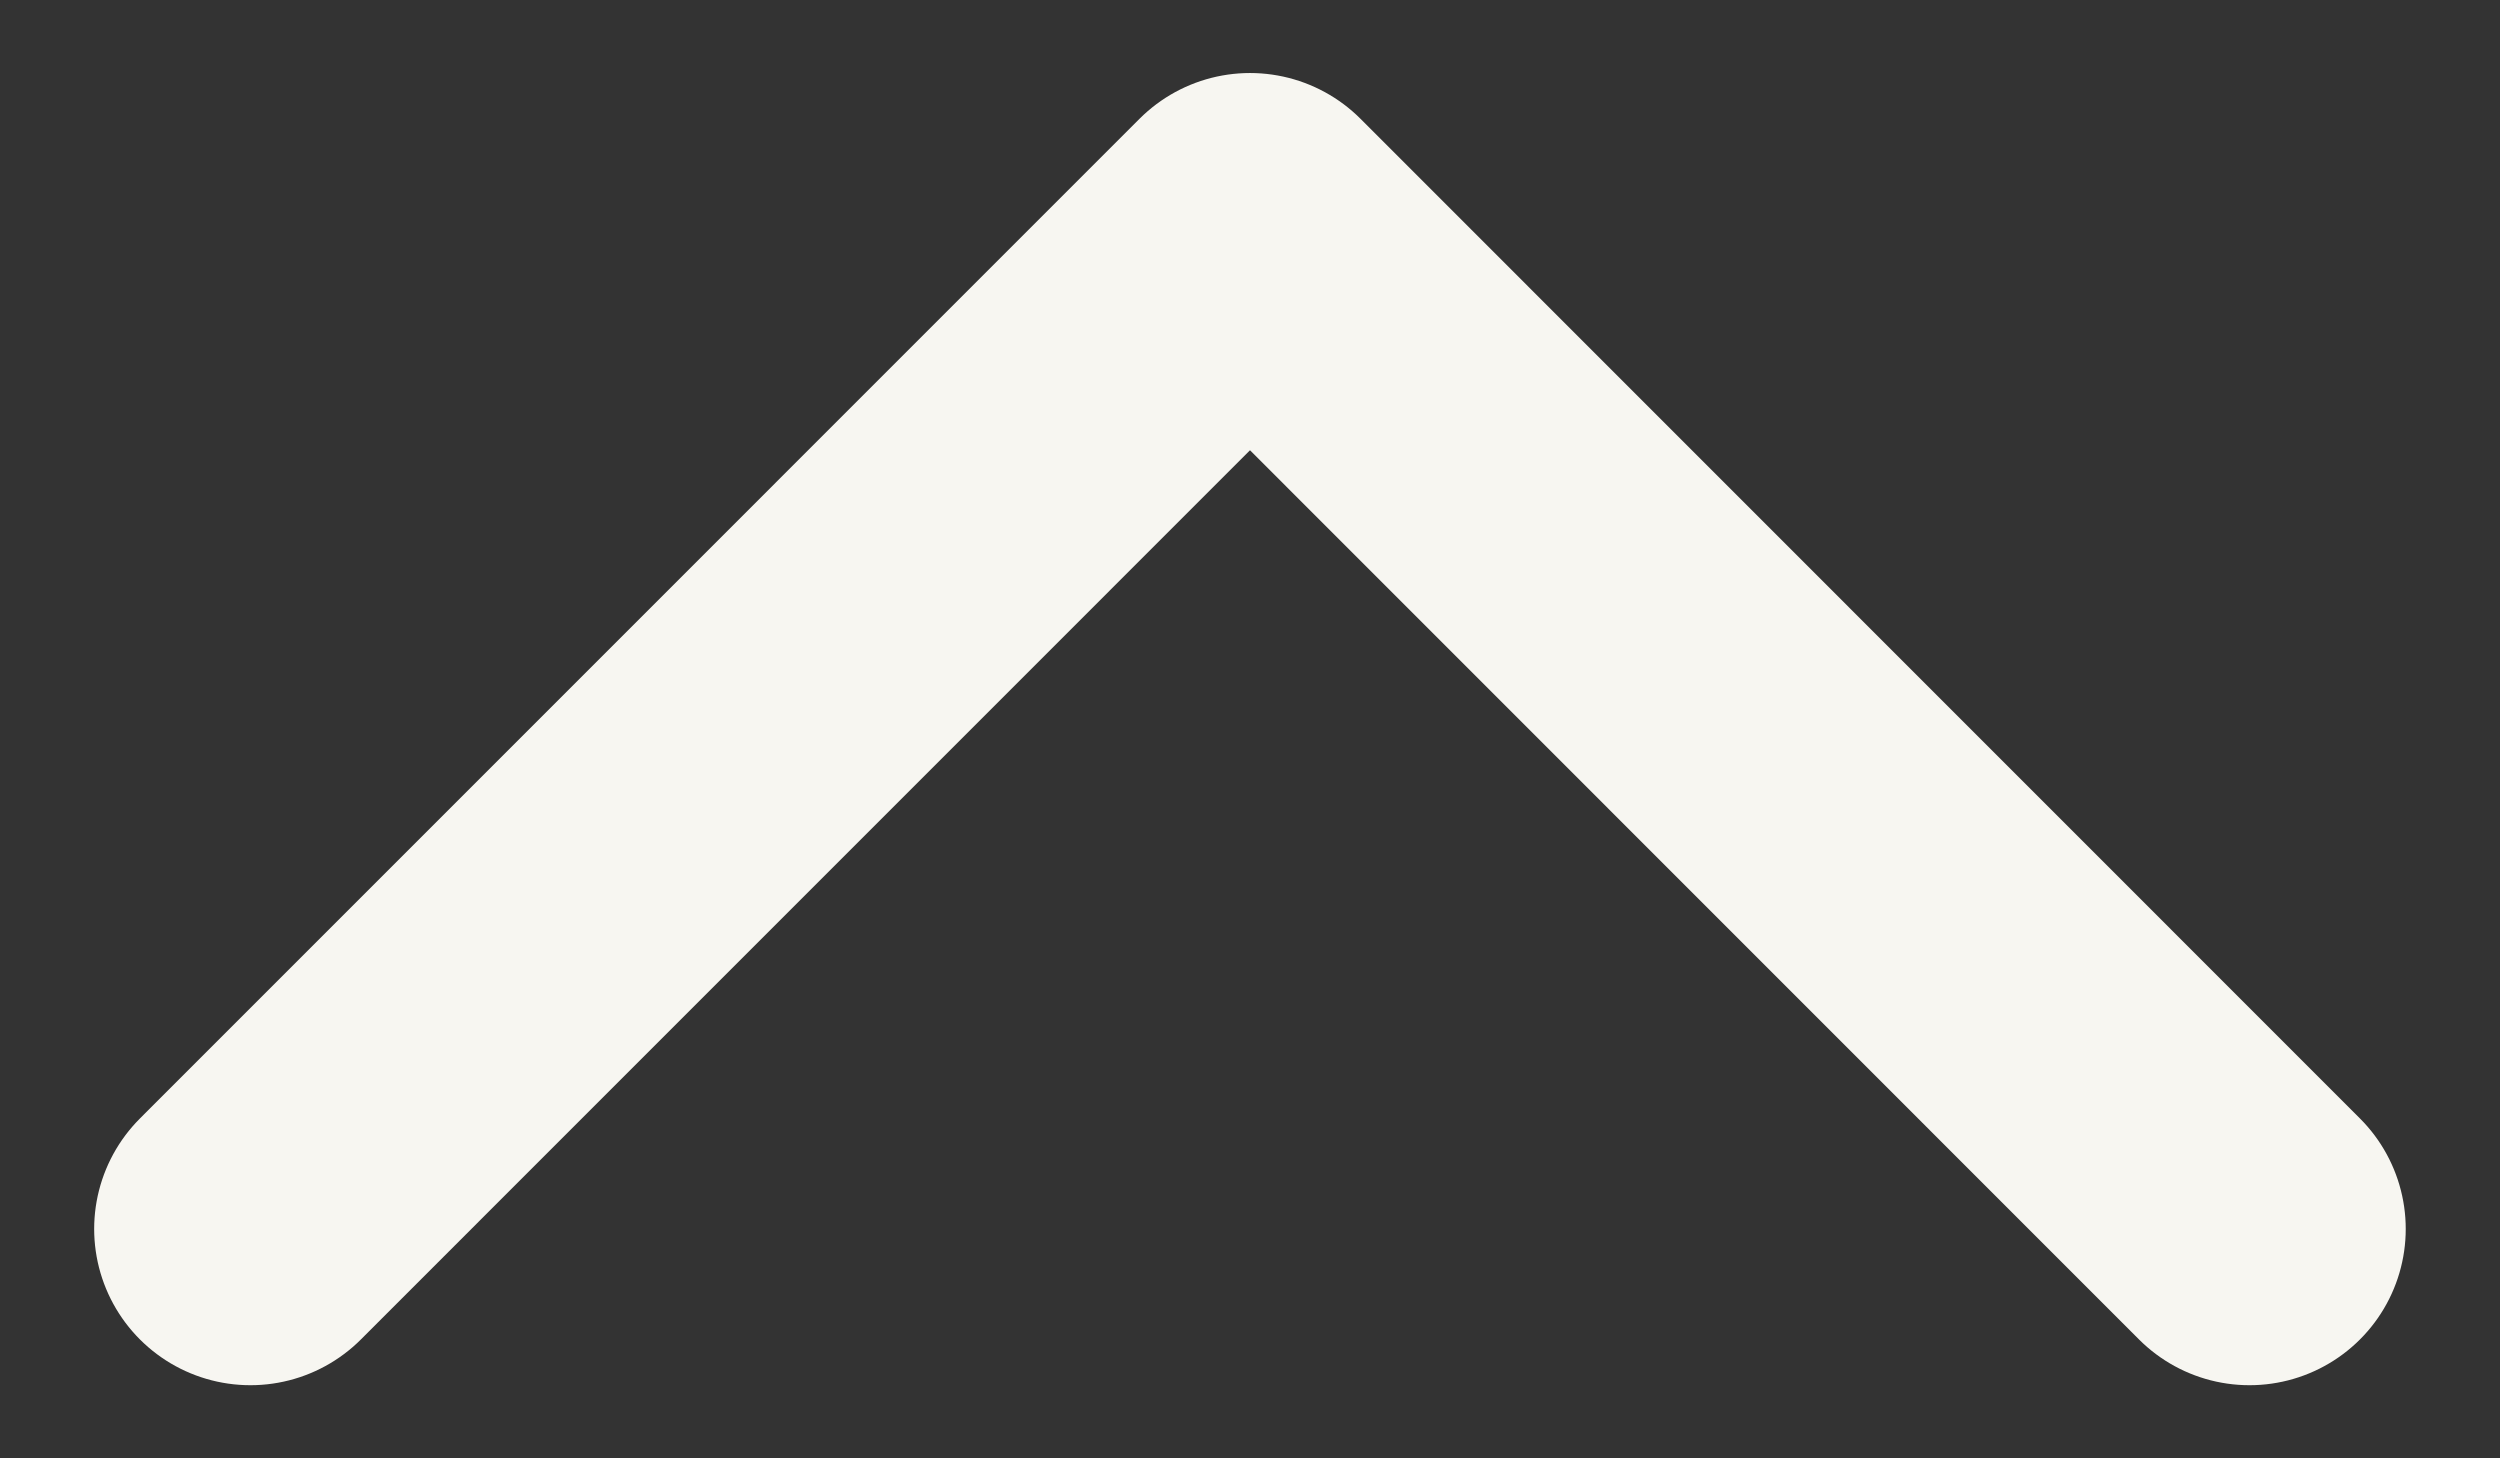<svg width="24" height="14" viewBox="0 0 24 14" fill="none" xmlns="http://www.w3.org/2000/svg">
<rect x="0" y="0" width="24" height="14" fill="#333333" stroke="none"/>
<path d="M21.595 11.798L12 2.201L2.404 11.798" stroke="#F7F6F1" stroke-width="3" stroke-linecap="round" stroke-linejoin="round"/>
</svg>
